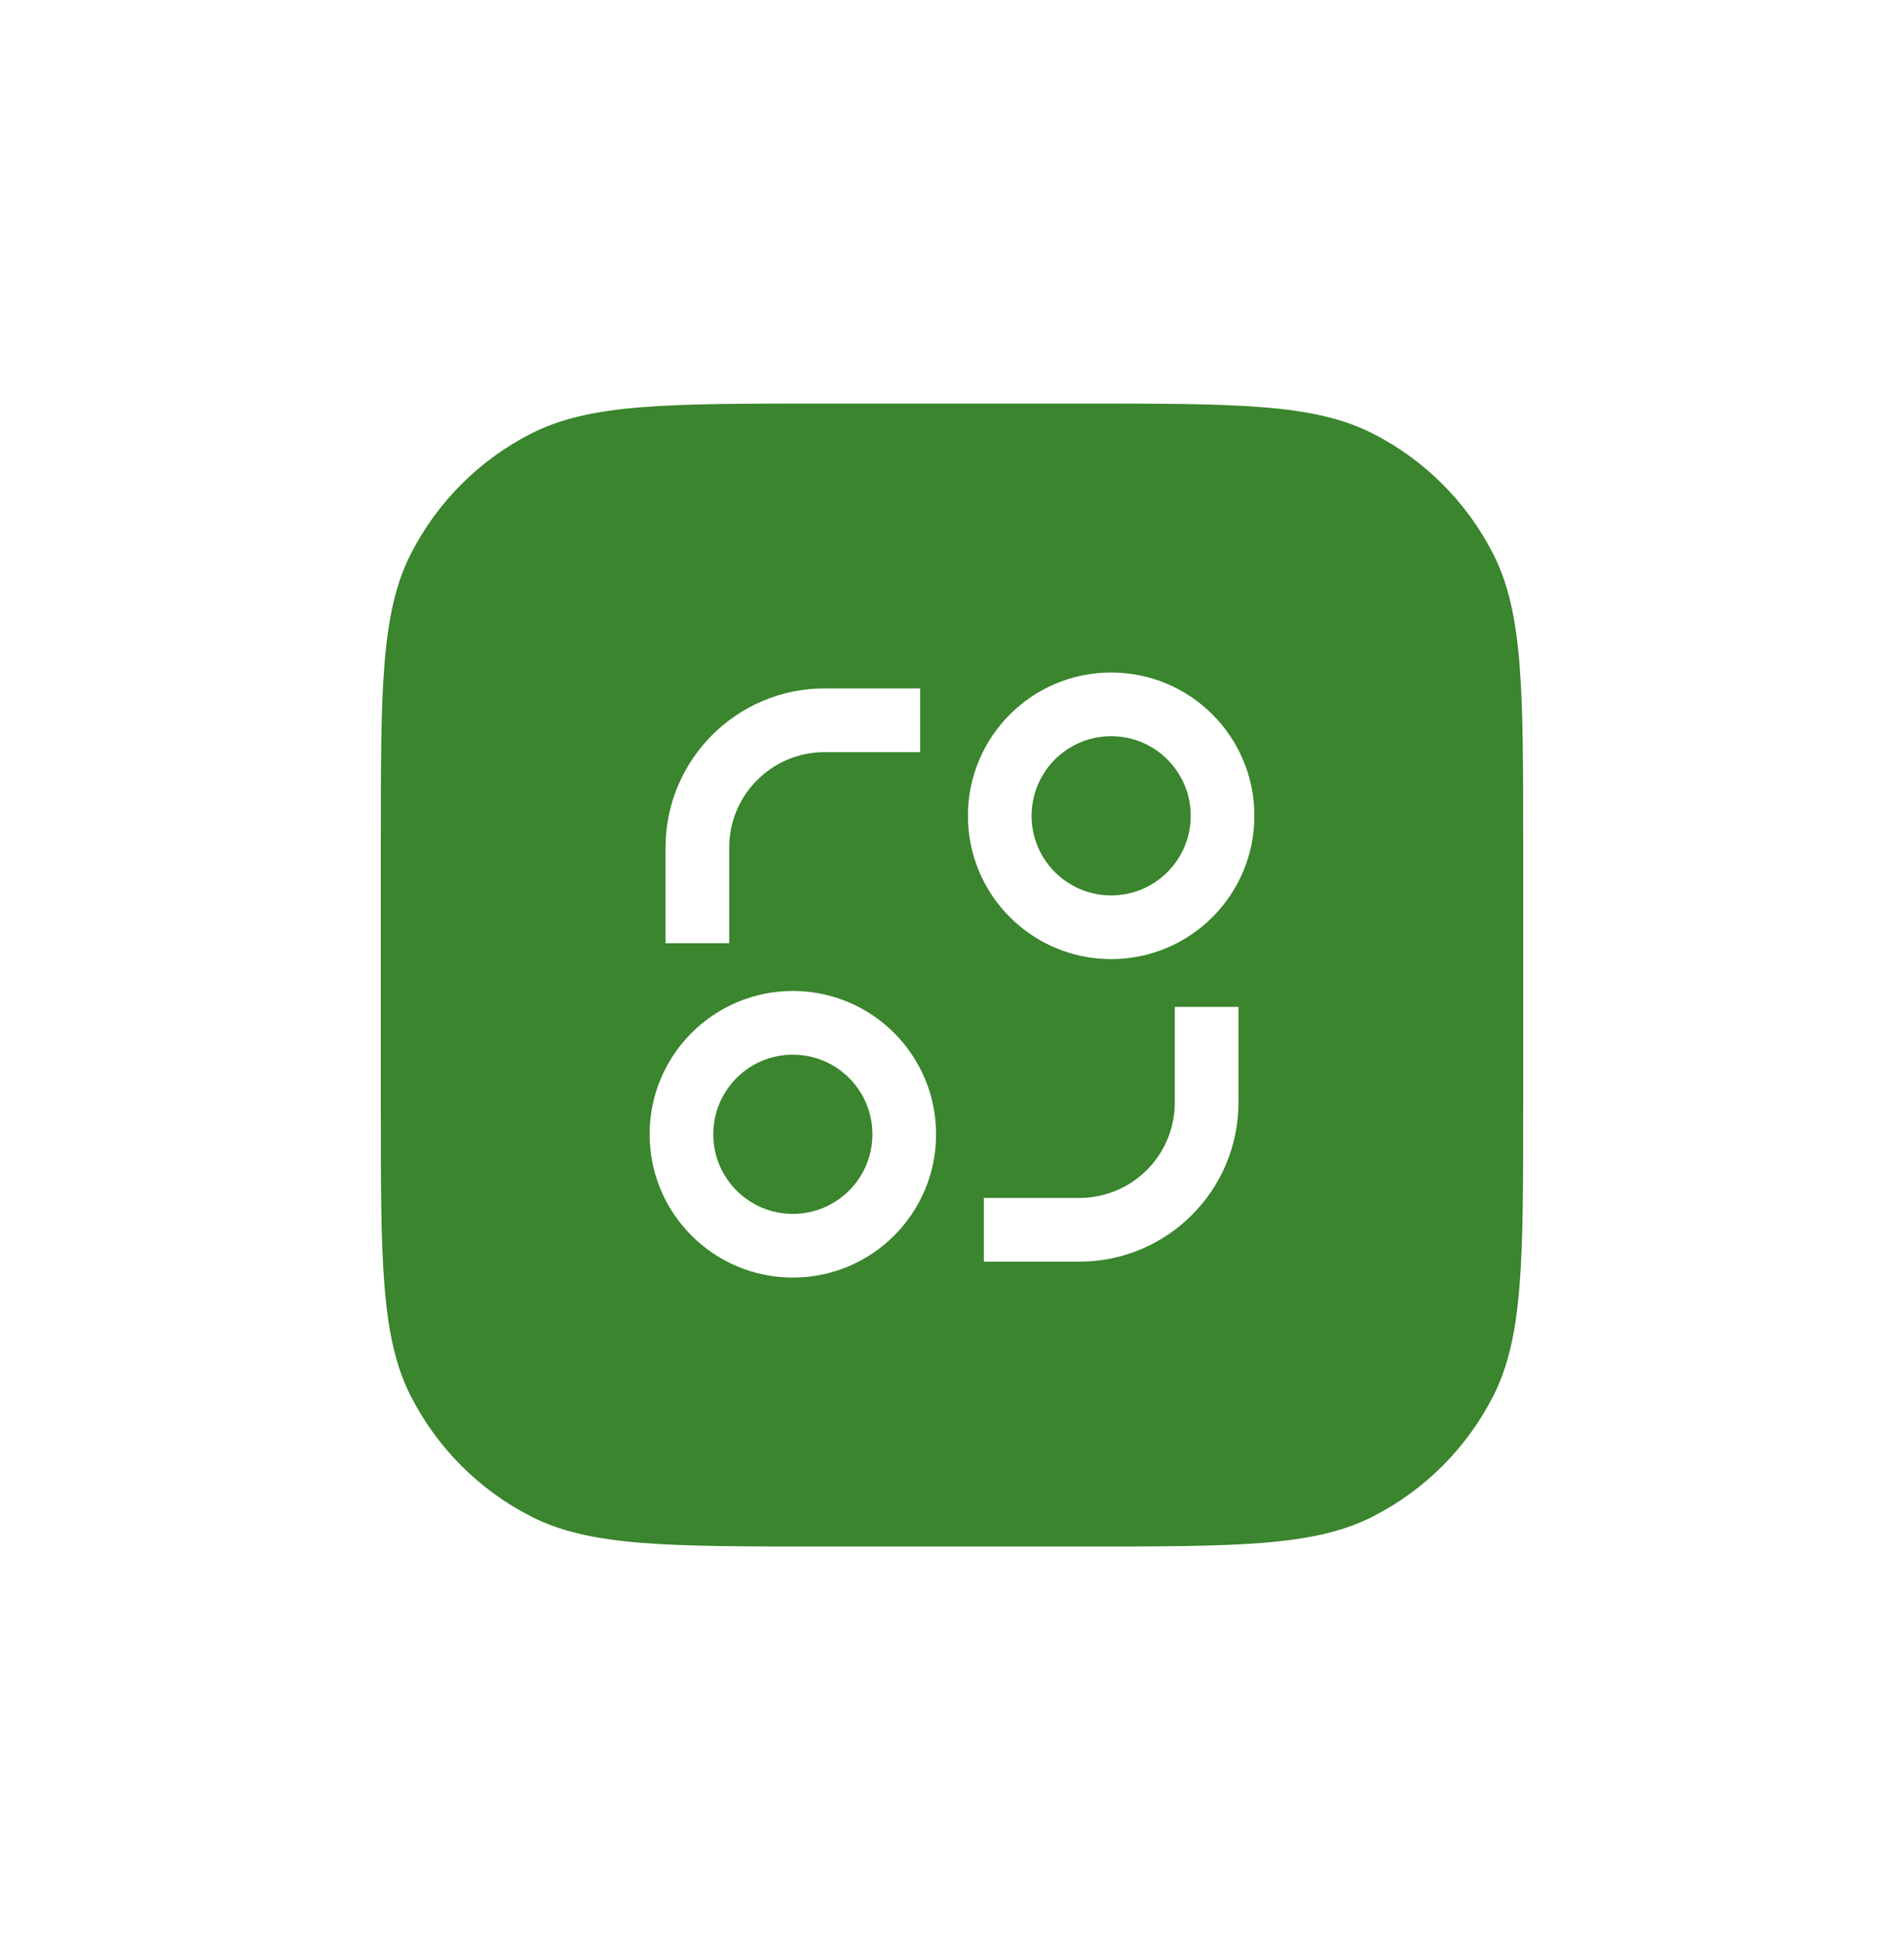 <?xml version="1.0" encoding="utf-8"?>
<svg xmlns="http://www.w3.org/2000/svg" fill="none" height="100%" overflow="visible" preserveAspectRatio="none" style="display: block;" viewBox="0 0 50 51" width="100%">
<g filter="url(#filter0_d_0_234)" id="Vector">
<path d="M10 19.565C10 15.517 10 13.493 10.788 11.947C11.481 10.587 12.587 9.481 13.947 8.788C15.493 8 17.517 8 21.565 8H28.435C32.483 8 34.507 8 36.053 8.788C37.413 9.481 38.519 10.587 39.212 11.947C40 13.493 40 15.517 40 19.565V26.435C40 30.483 40 32.507 39.212 34.053C38.519 35.413 37.413 36.519 36.053 37.212C34.507 38 32.483 38 28.435 38H21.565C17.517 38 15.493 38 13.947 37.212C12.587 36.519 11.481 35.413 10.788 34.053C10 32.507 10 30.483 10 26.435V19.565Z" fill="#3A852D"/>
<path d="M20.82 30.941C18.743 30.941 17.059 29.257 17.059 27.18C17.059 25.102 18.743 23.418 20.82 23.418C22.898 23.418 24.582 25.102 24.582 27.18C24.582 29.257 22.898 30.941 20.82 30.941ZM29.18 22.582C27.102 22.582 25.418 20.898 25.418 18.82C25.418 16.743 27.102 15.059 29.18 15.059C31.257 15.059 32.941 16.743 32.941 18.82C32.941 20.898 31.257 22.582 29.18 22.582ZM20.82 29.269C21.975 29.269 22.91 28.334 22.91 27.18C22.91 26.025 21.975 25.09 20.82 25.09C19.666 25.09 18.731 26.025 18.731 27.18C18.731 28.334 19.666 29.269 20.82 29.269ZM29.18 20.91C30.334 20.91 31.269 19.975 31.269 18.82C31.269 17.666 30.334 16.731 29.18 16.731C28.025 16.731 27.09 17.666 27.09 18.82C27.09 19.975 28.025 20.91 29.18 20.91ZM17.477 19.656C17.477 17.348 19.348 15.477 21.656 15.477H24.164V17.149H21.656C20.271 17.149 19.149 18.271 19.149 19.656V22.164H17.477V19.656ZM32.523 23.836H30.851V26.344C30.851 27.729 29.729 28.851 28.344 28.851H25.836V30.523H28.344C30.652 30.523 32.523 28.652 32.523 26.344V23.836Z" fill="white"/>
</g>
<defs>
<filter color-interpolation-filters="sRGB" filterUnits="userSpaceOnUse" height="49.451" id="filter0_d_0_234" width="49.451" x="0.274" y="0.868">
<feFlood flood-opacity="0" result="BackgroundImageFix"/>
<feColorMatrix in="SourceAlpha" result="hardAlpha" type="matrix" values="0 0 0 0 0 0 0 0 0 0 0 0 0 0 0 0 0 0 127 0"/>
<feOffset dy="2.593"/>
<feGaussianBlur stdDeviation="4.863"/>
<feComposite in2="hardAlpha" operator="out"/>
<feColorMatrix type="matrix" values="0 0 0 0 0 0 0 0 0 0 0 0 0 0 0 0 0 0 0.2 0"/>
<feBlend in2="BackgroundImageFix" mode="normal" result="effect1_dropShadow_0_234"/>
<feBlend in="SourceGraphic" in2="effect1_dropShadow_0_234" mode="normal" result="shape"/>
</filter>
</defs>
</svg>